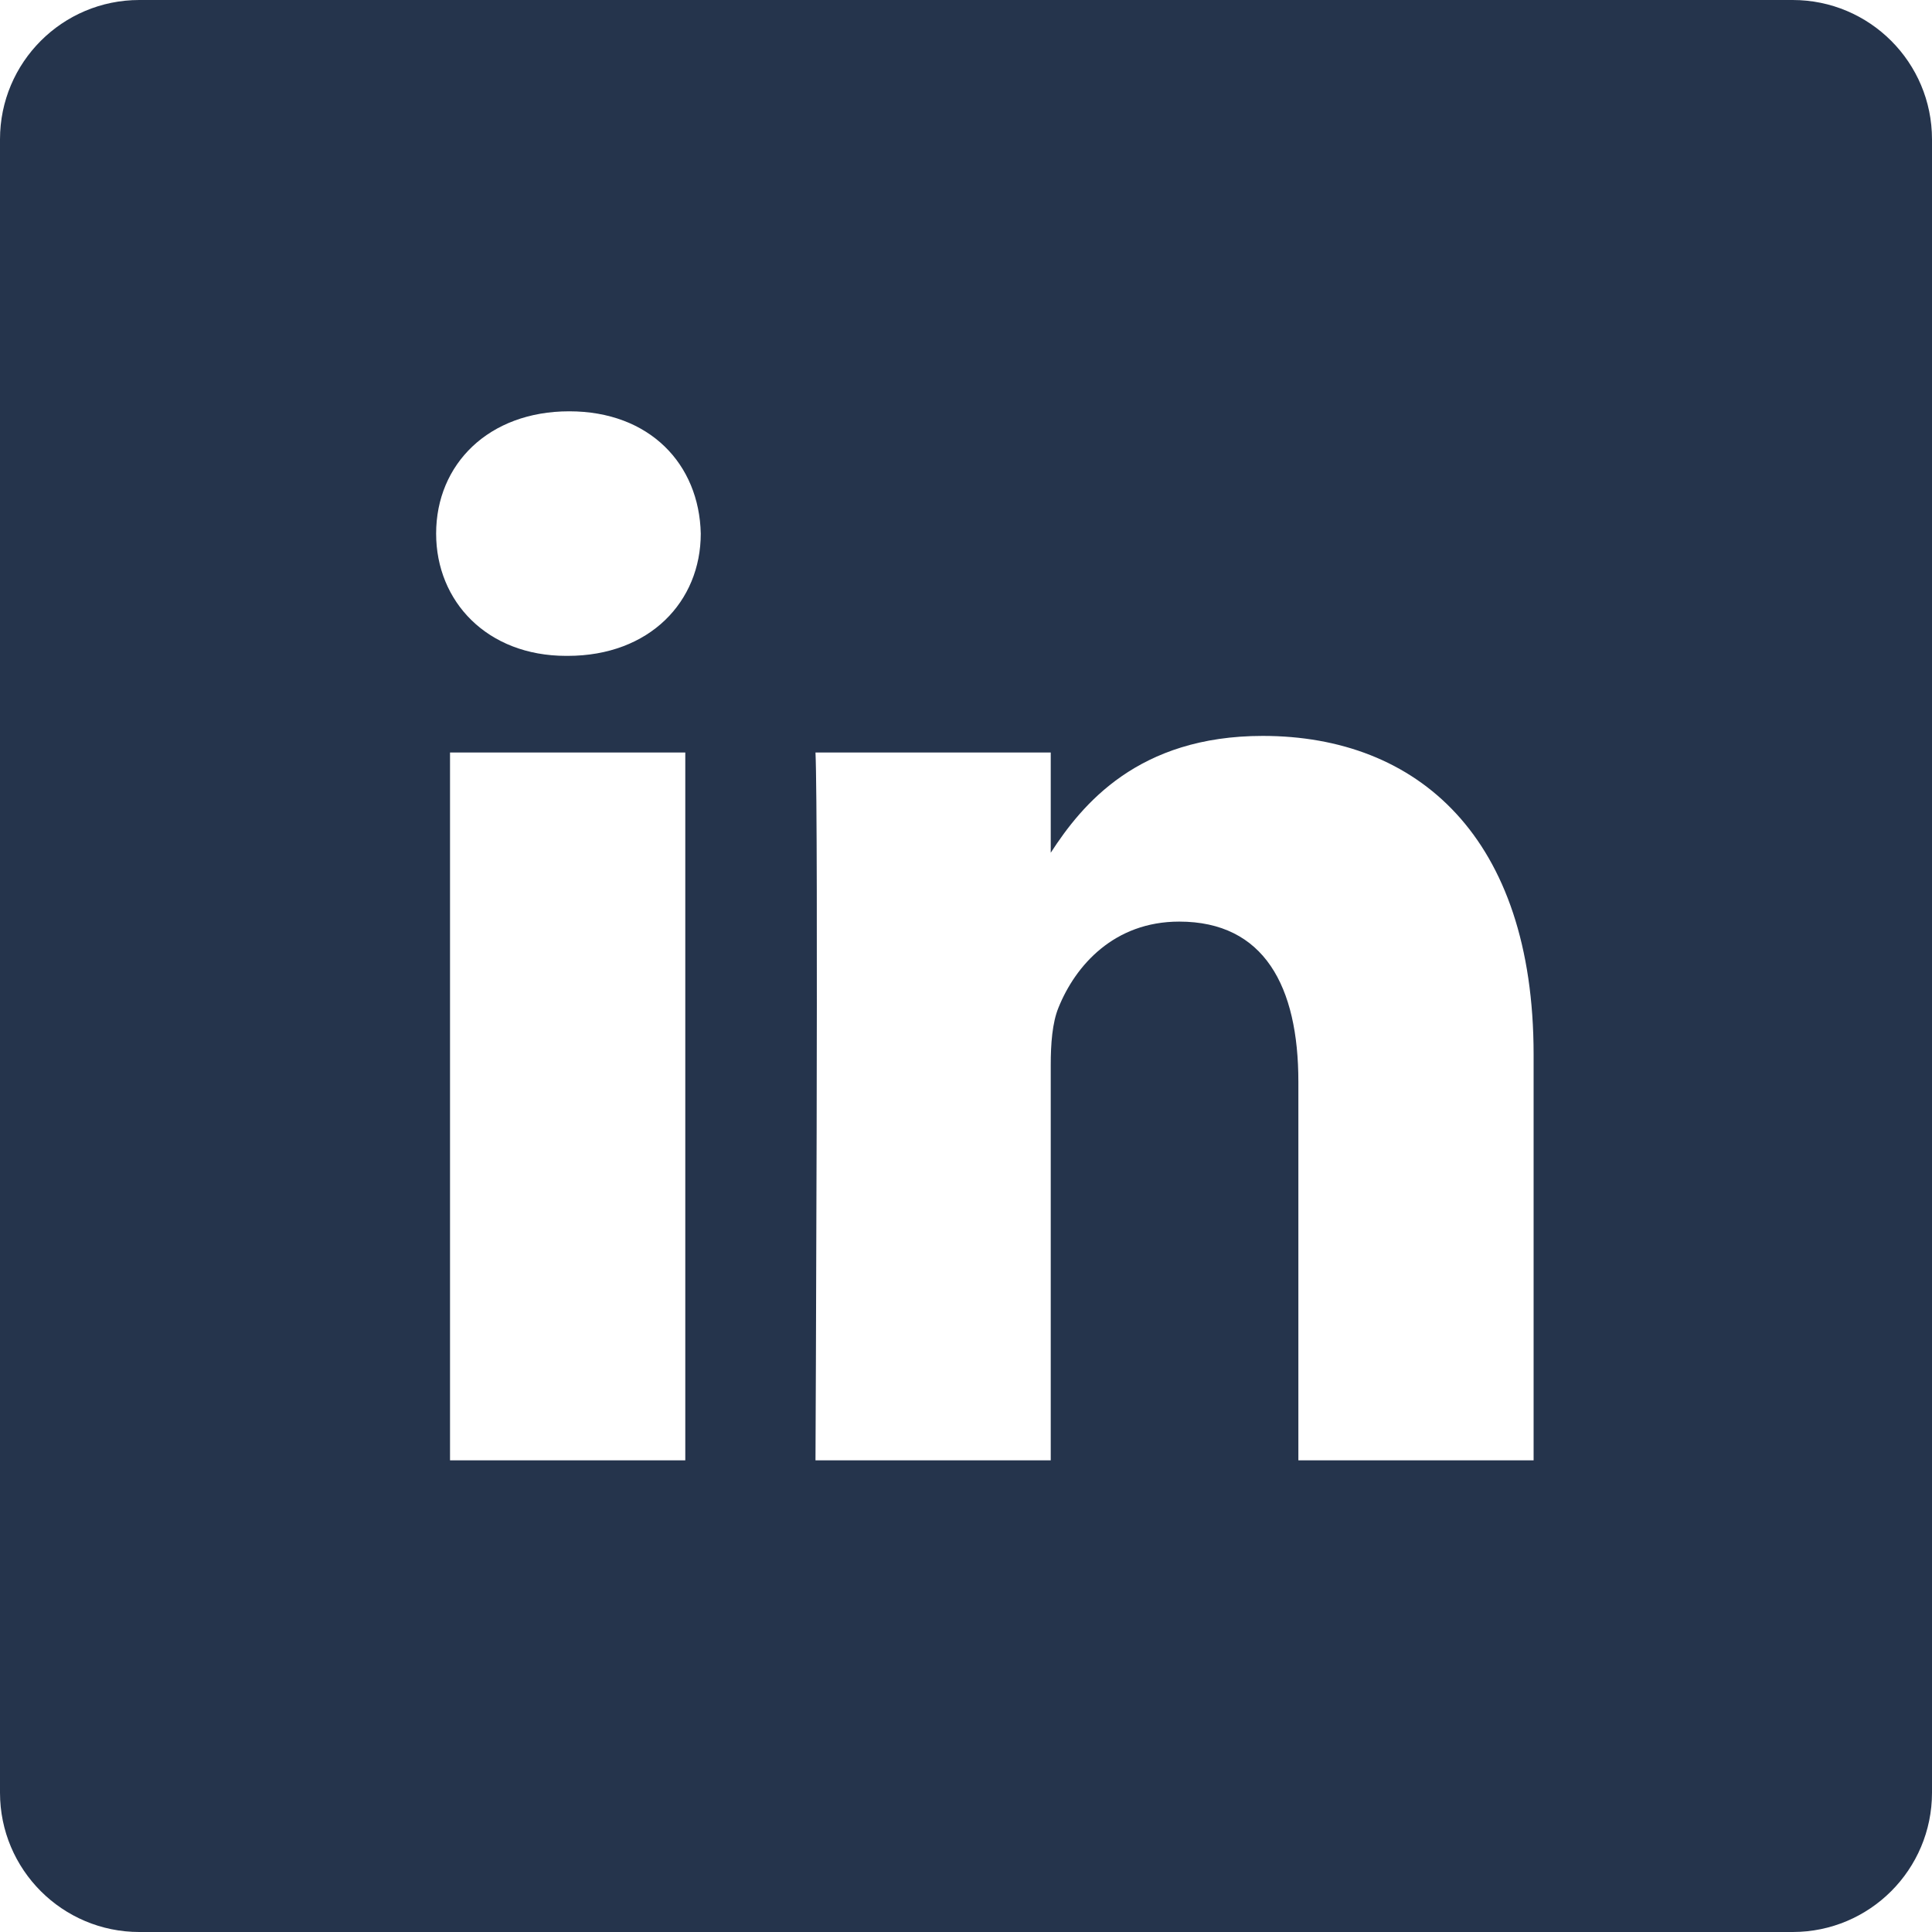 <svg xmlns="http://www.w3.org/2000/svg" xmlns:xlink="http://www.w3.org/1999/xlink" xmlns:svgjs="http://svgjs.com/svgjs" width="512" height="512" viewBox="0 0 512 512" style="enable-background:new 0 0 512 512" class=""><g><path xmlns="http://www.w3.org/2000/svg" d="m475.074.0H36.926c-20.395.0-36.926 16.531-36.926 36.926v438.148c0 20.395 16.531 36.926 36.926 36.926h438.148C495.469 512 512 495.469 512 475.074V36.926c0-20.395-16.531-36.926-36.926-36.926zM181.609 387h-62.348V199.426h62.348zM150.438 173.812h-.406c-20.922.0-34.453-14.402-34.453-32.402.0-18.406 13.945-32.41 35.273-32.41 21.328.0 34.453 14.004 34.859 32.41.0 18-13.531 32.402-35.273 32.402zM406.422 387h-62.34V286.652c0-25.219-9.027-42.418-31.586-42.418-17.223.0-27.48 11.602-31.988 22.801-1.648 4.008-2.051 9.609-2.051 15.215V387h-62.344s.816-169.977.0-187.574h62.344v26.559c8.285-12.781 23.109-30.961 56.188-30.961 41.02.0 71.777 26.809 71.777 84.422zm0 0" fill="#25344c" data-original="#000000" style="" class=""/></g></svg>